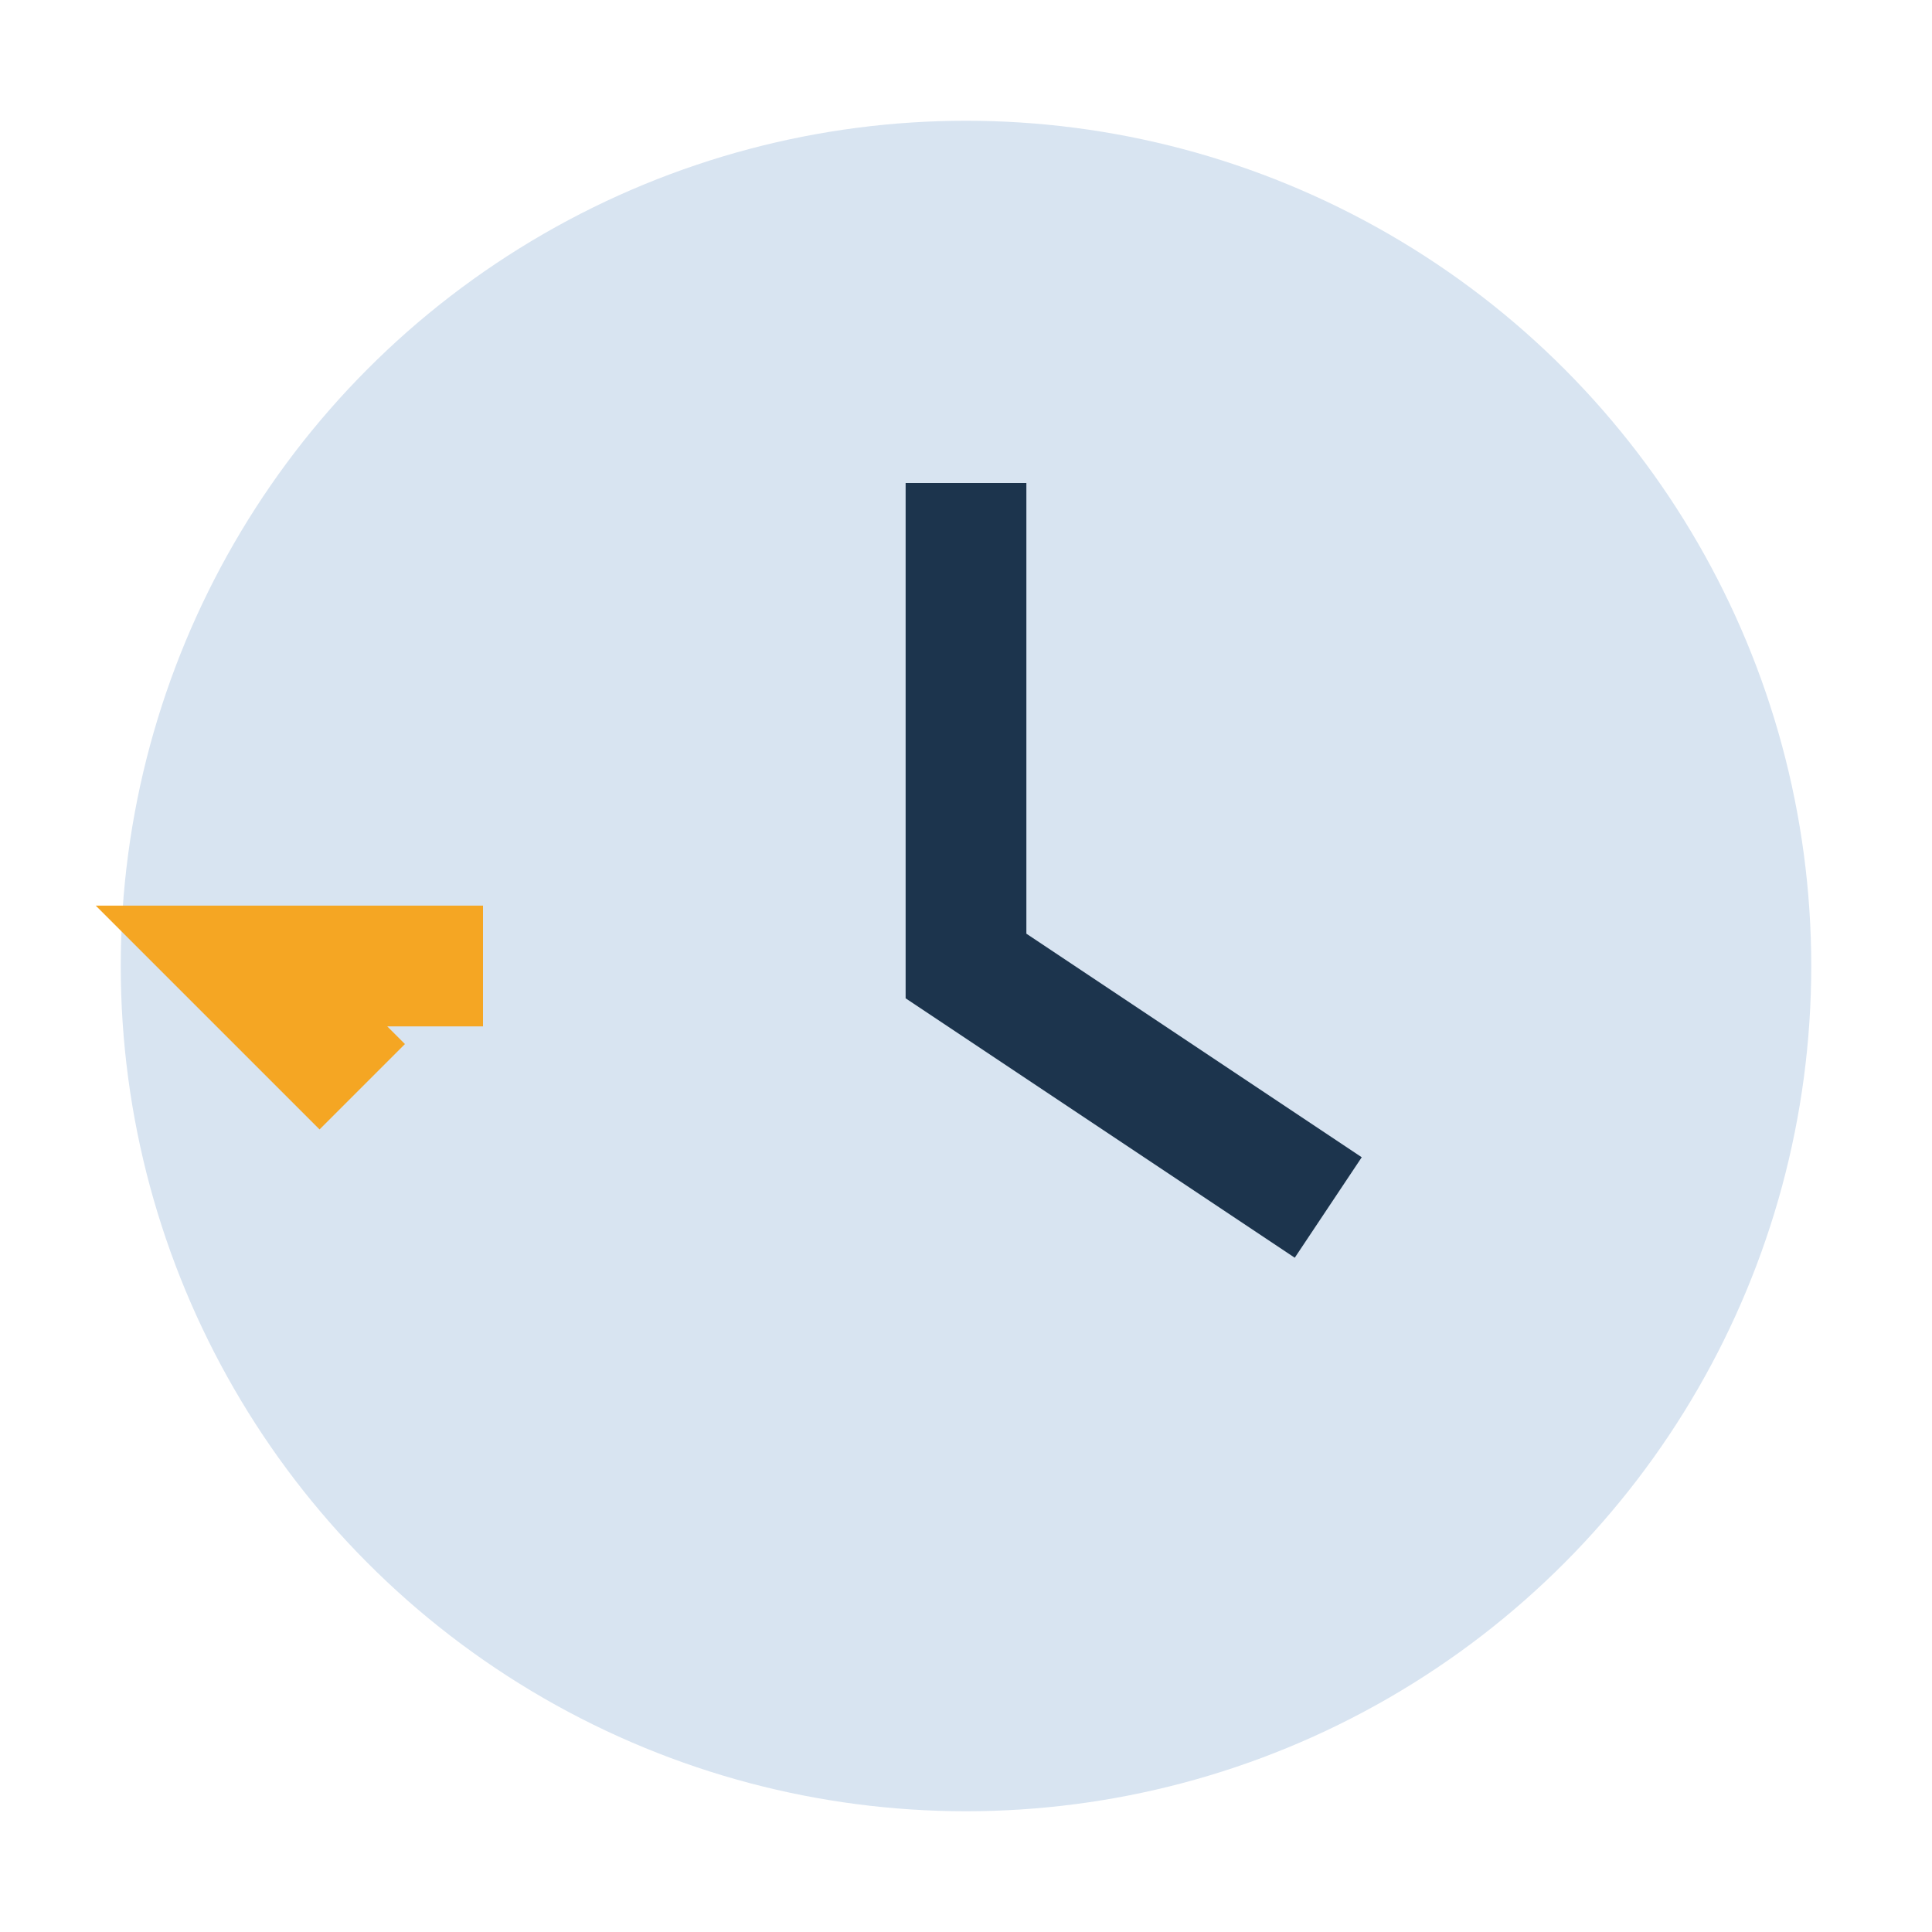 <?xml version="1.0" encoding="UTF-8"?>
<svg xmlns="http://www.w3.org/2000/svg" width="32" height="32" viewBox="0 0 32 32"><circle cx="16" cy="16" r="14" fill="#D8E4F1"/><path d="M16 8v8l6 4" stroke="#1C344D" stroke-width="2" fill="none"/><polyline points="8,16 4,16 6,18" fill="none" stroke="#F5A623" stroke-width="2"/></svg>